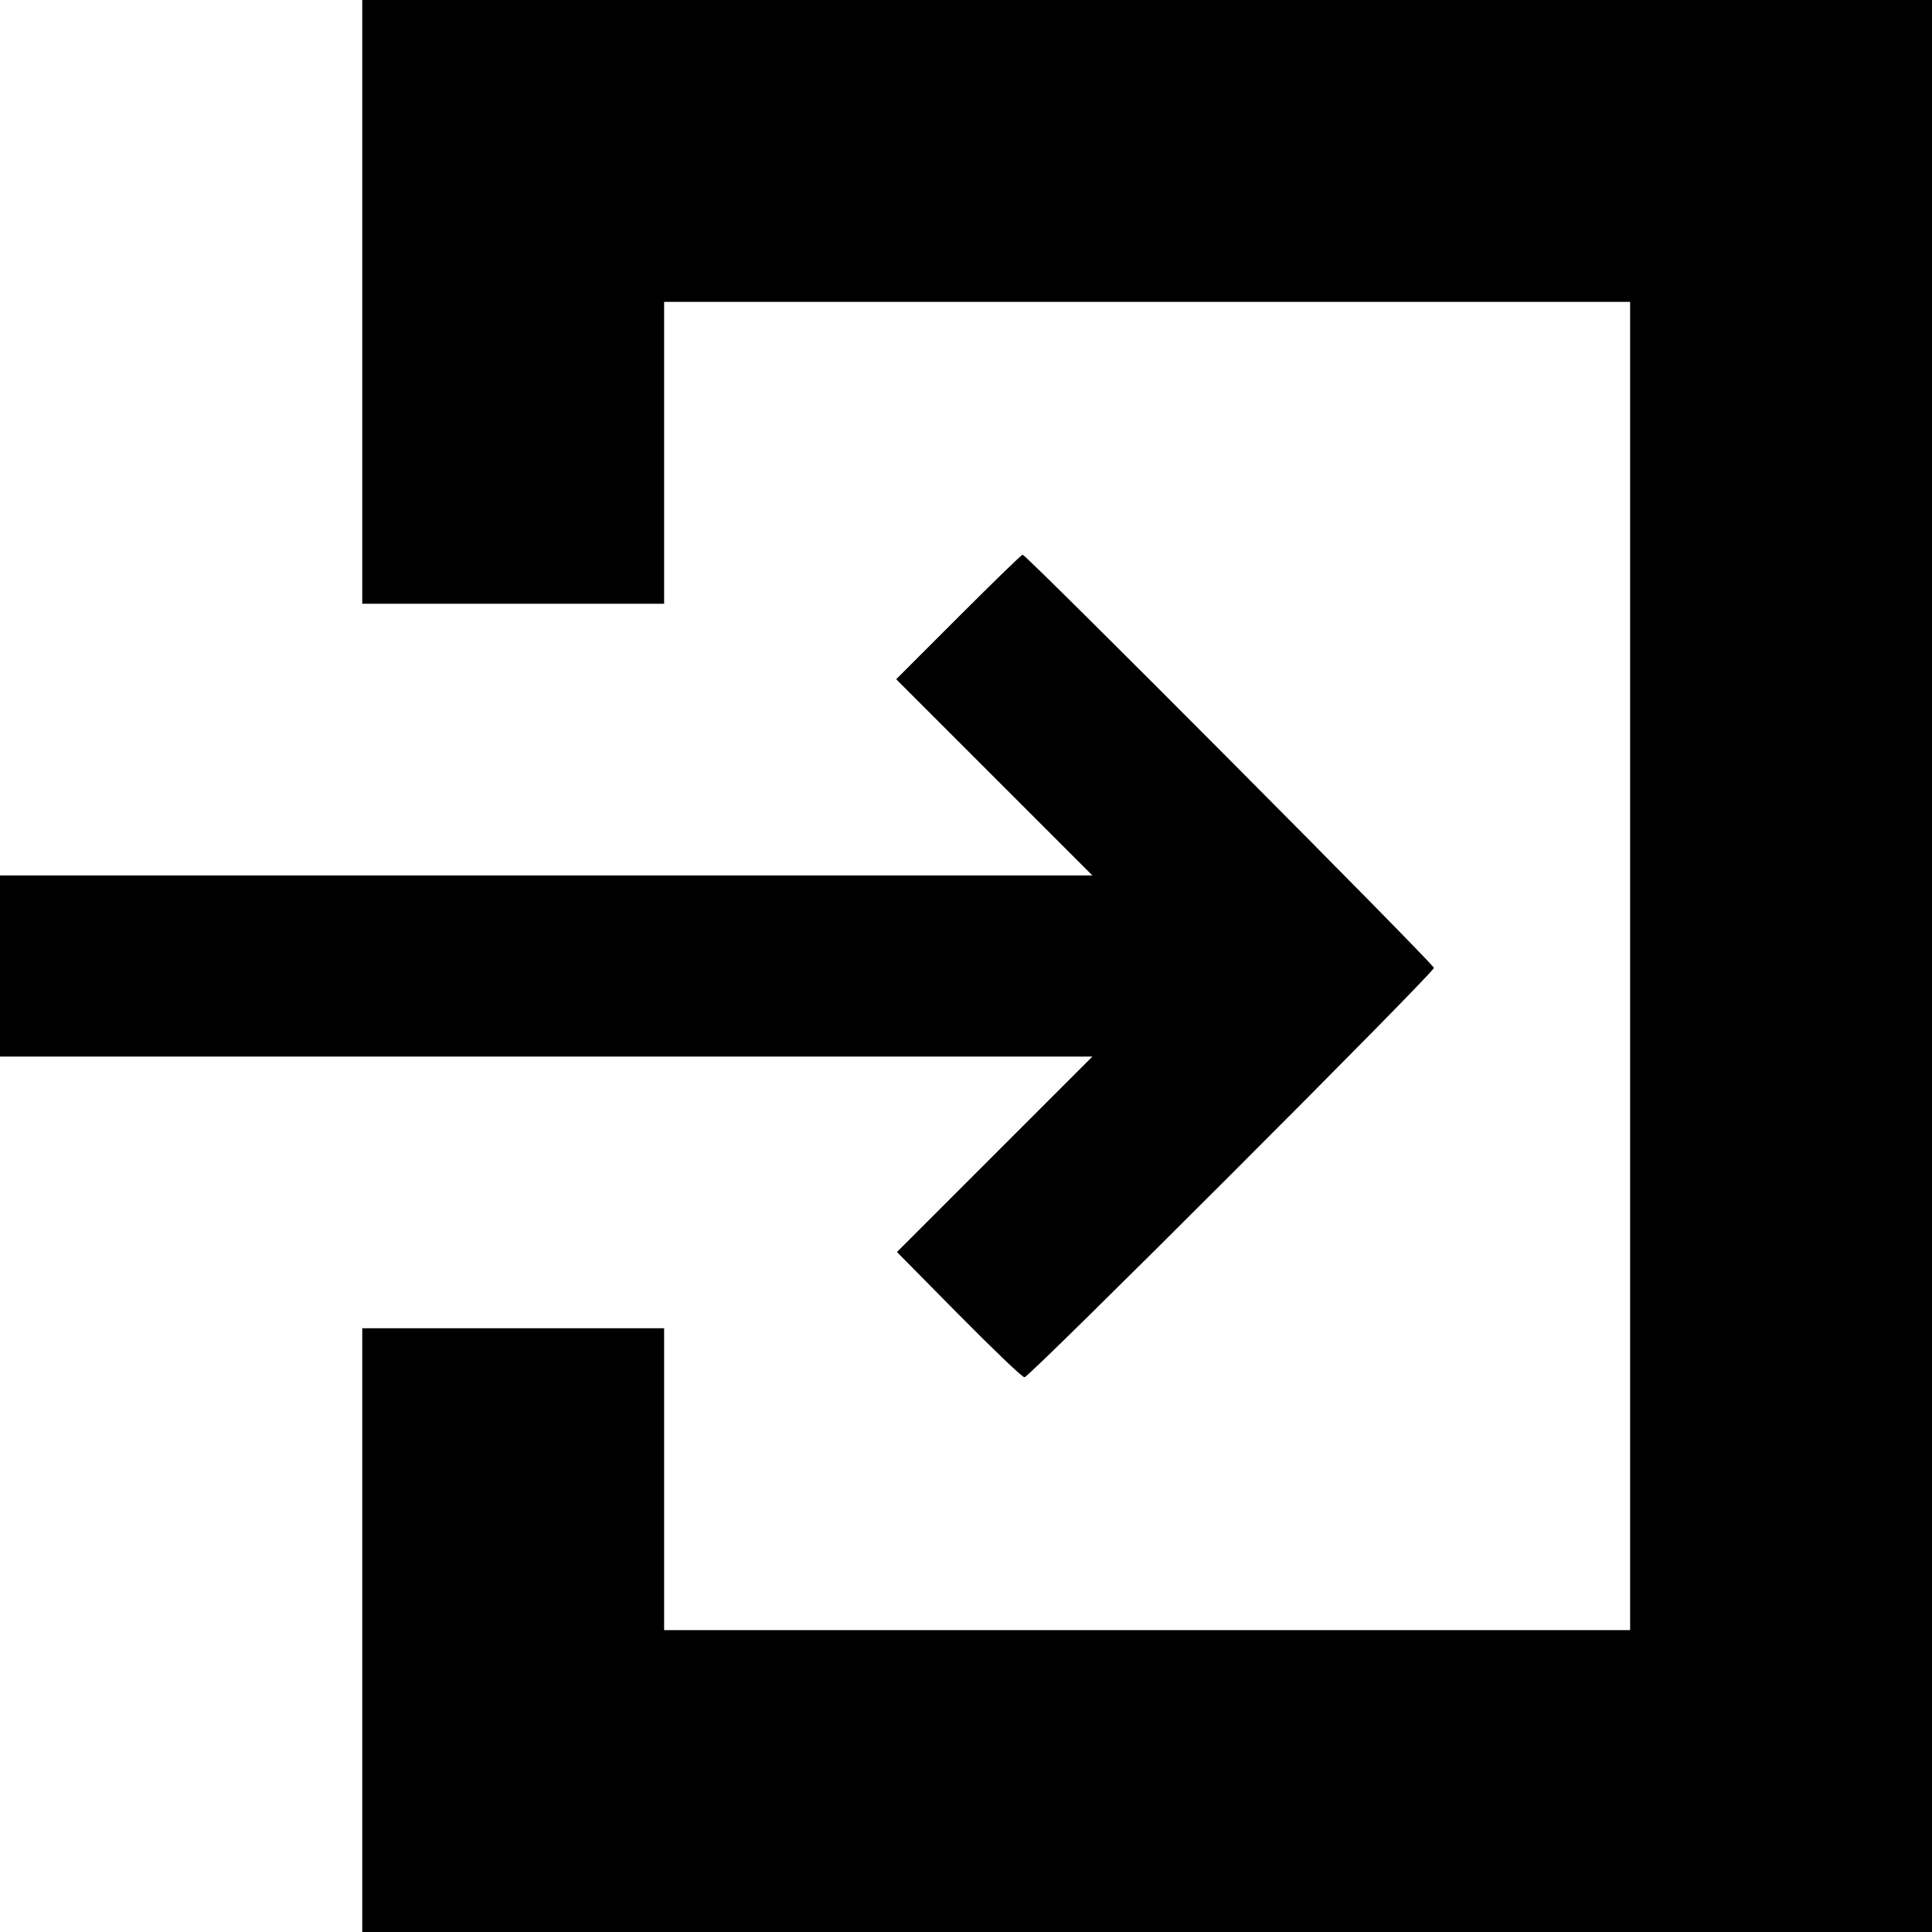 <?xml version="1.0" standalone="no"?>
<!DOCTYPE svg PUBLIC "-//W3C//DTD SVG 20010904//EN"
 "http://www.w3.org/TR/2001/REC-SVG-20010904/DTD/svg10.dtd">
<svg version="1.0" xmlns="http://www.w3.org/2000/svg"
 width="512pt" height="512pt" viewBox="0 0 512 512"
 preserveAspectRatio="xMidYMid meet">

<g transform="translate(0,512) scale(0.1,-0.1)"
fill="#000000" stroke="none">
<path d="M960 4320 l0 -800 400 0 400 0 0 400 0 400 1280 0 1280 0 0 -1760 0
-1760 -1280 0 -1280 0 0 400 0 400 -400 0 -400 0 0 -800 0 -800 2080 0 2080 0
0 2560 0 2560 -2080 0 -2080 0 0 -800z"/>
<path d="M2540 3485 l-165 -165 260 -260 260 -260 -1448 0 -1447 0 0 -240 0
-240 1447 0 1448 0 -259 -259 -259 -259 164 -166 c90 -91 168 -166 174 -166
13 0 1085 1072 1085 1085 0 10 -1080 1095 -1090 1095 -3 0 -79 -74 -170 -165z"/>
</g>
</svg>
